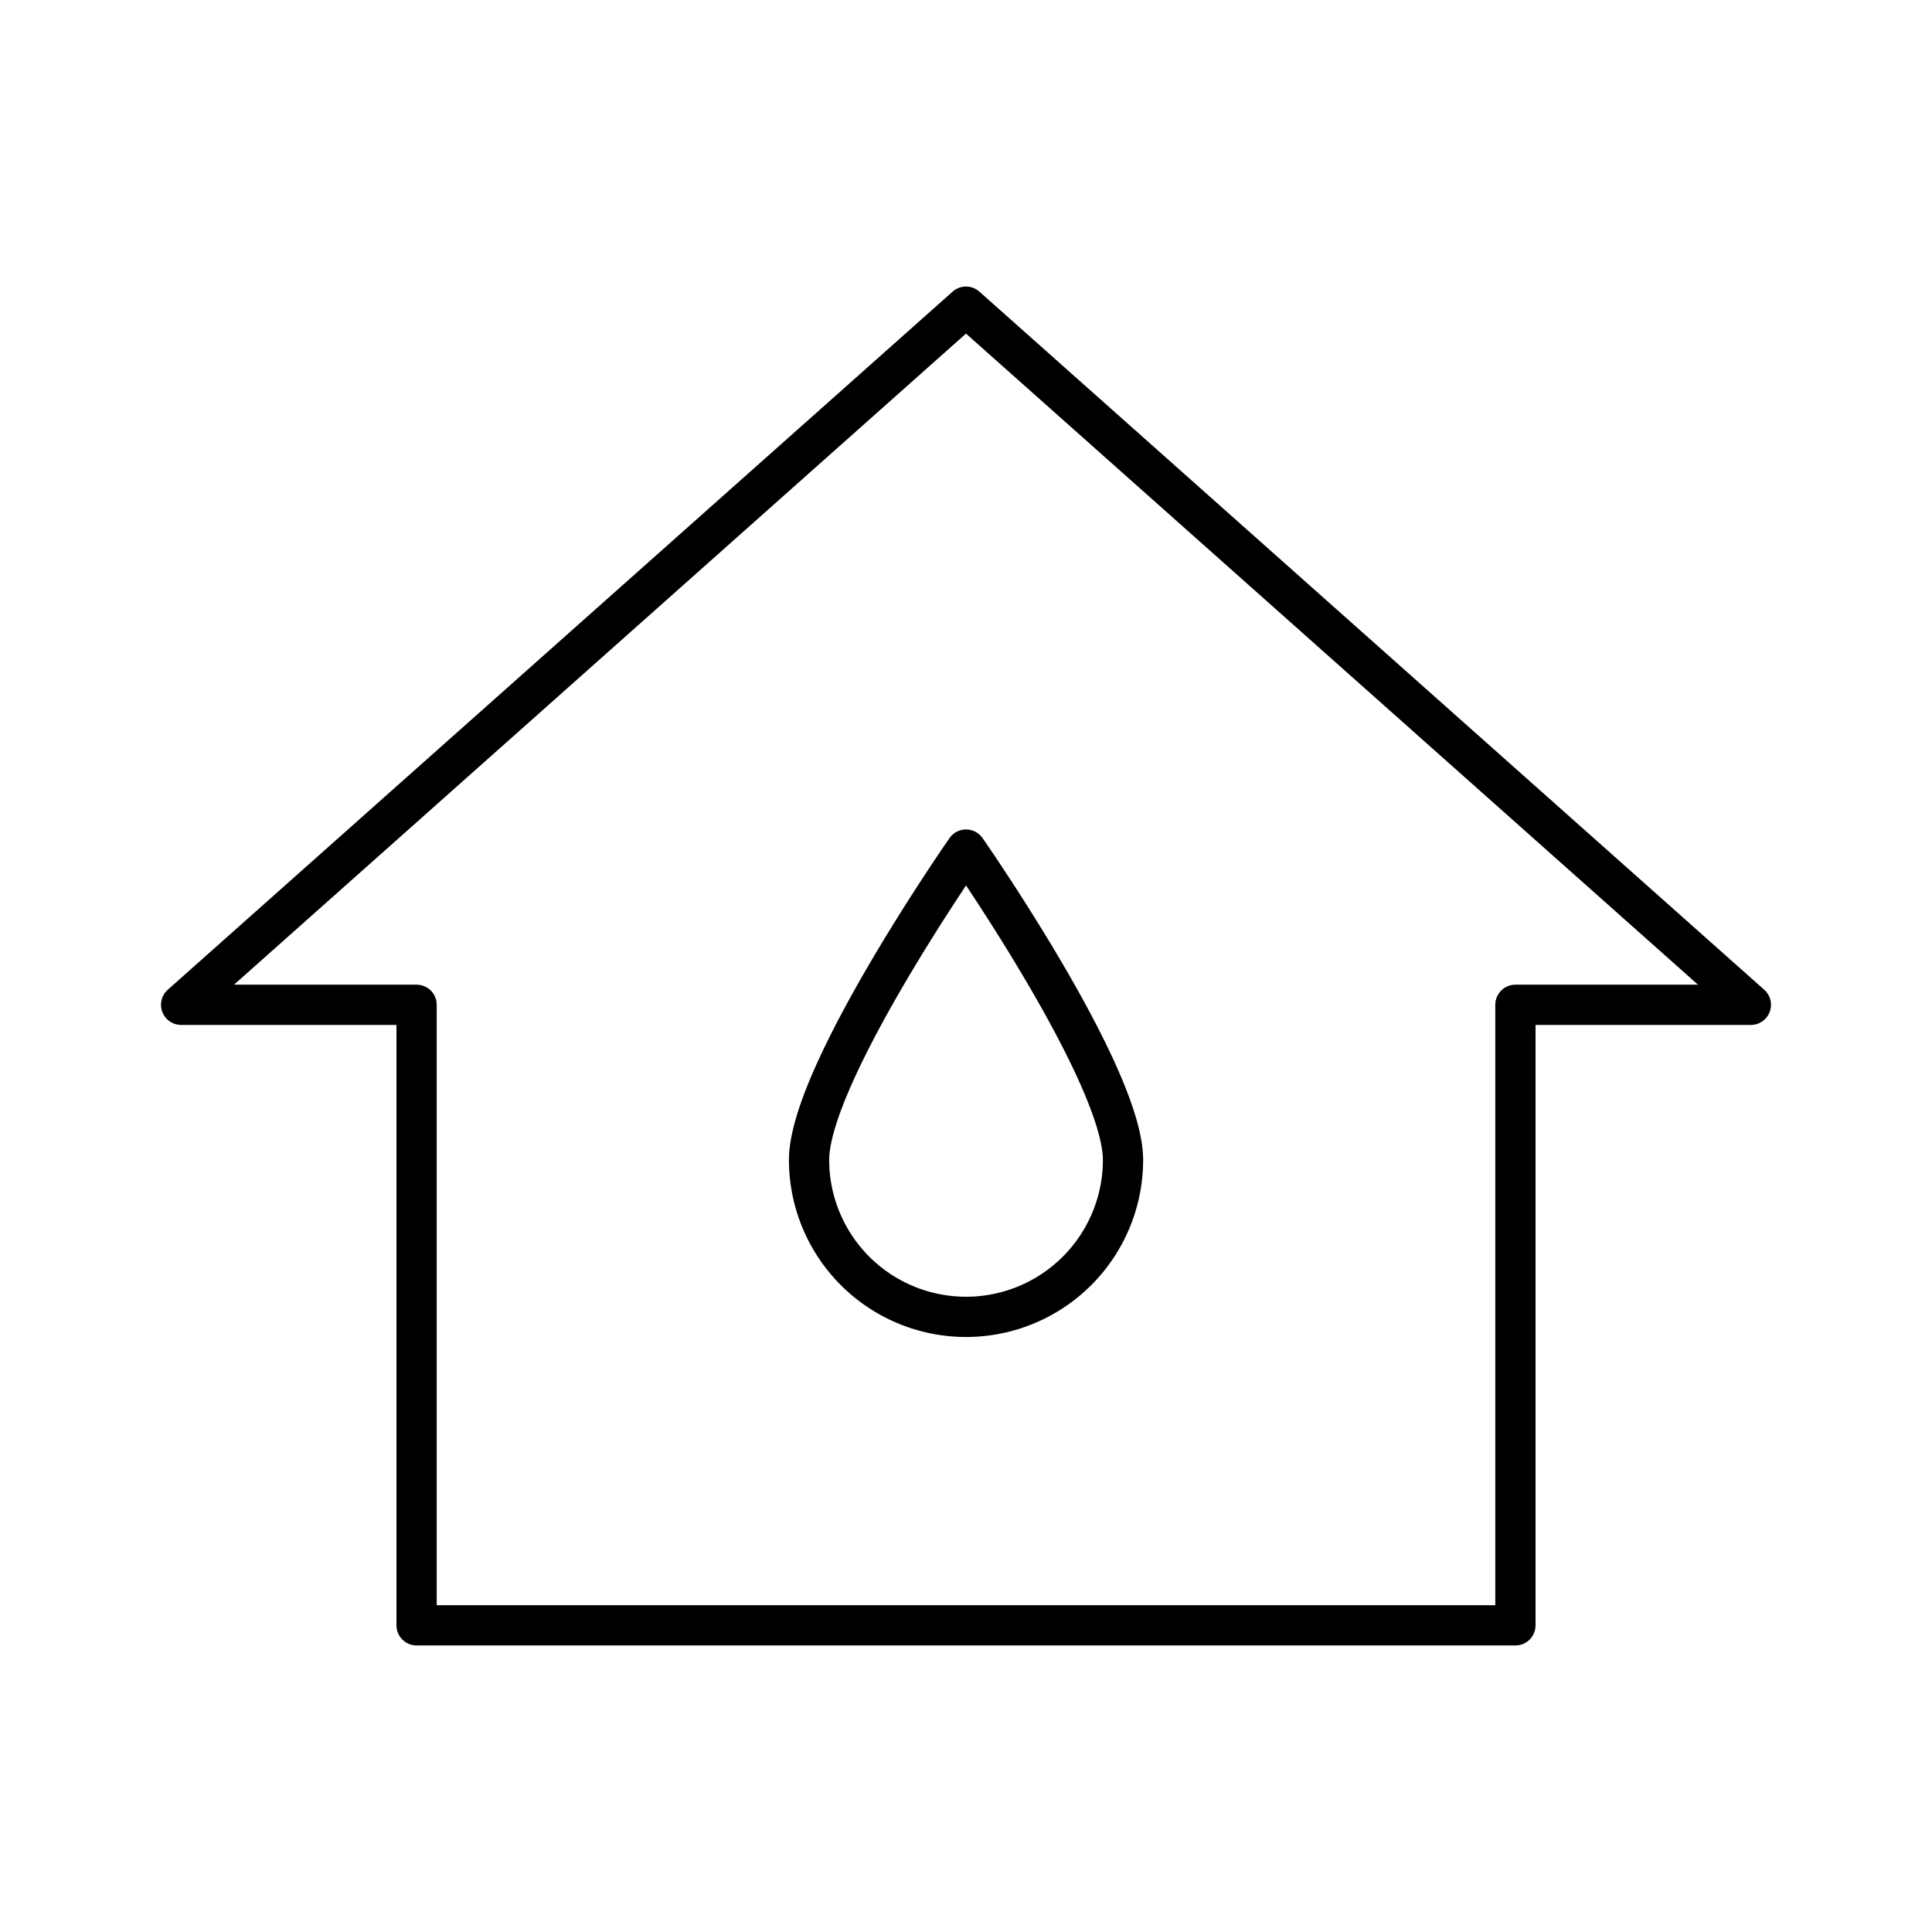 <?xml version="1.0" encoding="utf-8"?>
<svg width="800px" height="800px" viewBox="0 0 48 48" xmlns="http://www.w3.org/2000/svg"><defs><style>.a{fill:none;stroke:#000000;stroke-linecap:round;stroke-linejoin:round;}</style></defs><path class="a" d="M24,7.619,4.5,24.964h5.85V40.381h27.3V24.964H43.5Z"/><path class="a" d="M27.901,28.817a3.9,3.9,0,0,1-7.8,0c0-2.12,3.9-7.709,3.9-7.709S27.901,26.698,27.901,28.817Z"/></svg>